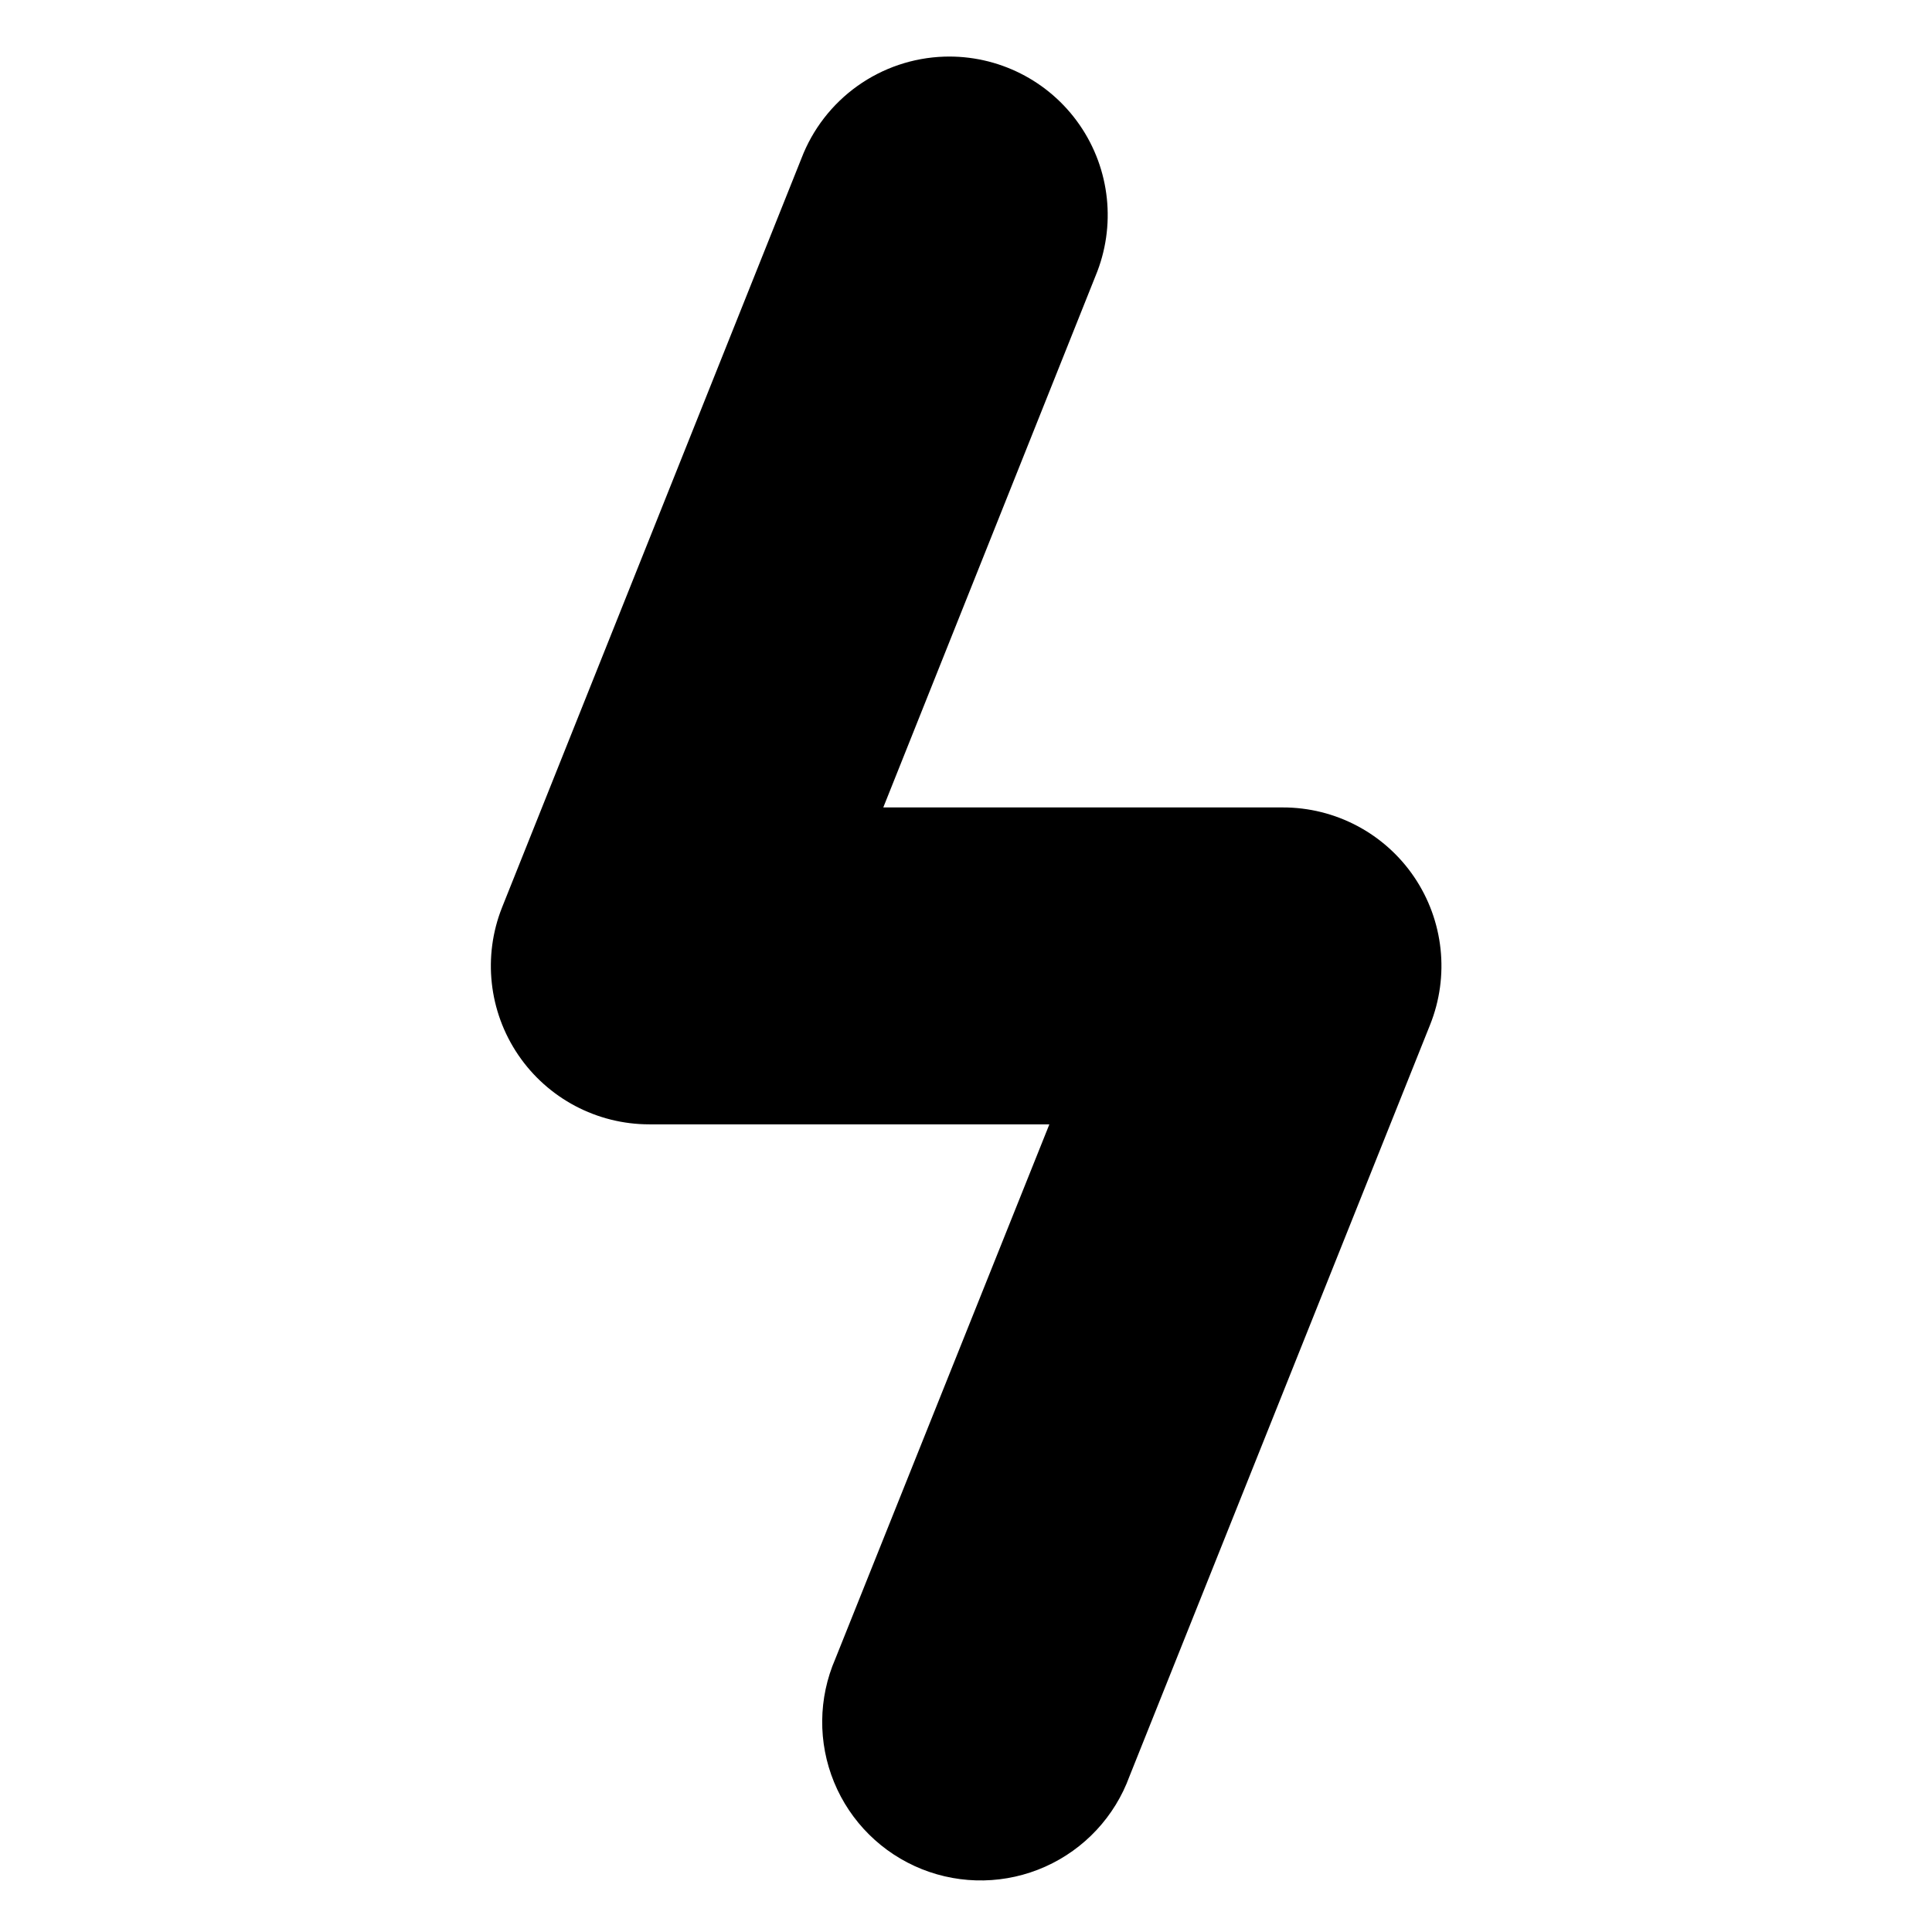 <?xml version="1.0" encoding="UTF-8"?>
<!-- Uploaded to: ICON Repo, www.iconrepo.com, Generator: ICON Repo Mixer Tools -->
<svg fill="#000000" width="800px" height="800px" version="1.1" viewBox="144 144 512 512" xmlns="http://www.w3.org/2000/svg">
 <path d="m394.2 159.01c-8.254 0.277-16.246 2.981-22.973 7.777-6.723 4.797-11.887 11.469-14.836 19.184l-79.34 198.5v0.004c-5.141 12.938-3.535 27.578 4.289 39.094 7.82 11.516 20.84 18.406 34.762 18.395h105.99l-56.715 141.63v0.004c-4.531 10.414-4.652 22.215-0.332 32.719 4.316 10.504 12.707 18.809 23.25 23.023 10.547 4.211 22.348 3.977 32.715-0.66 10.367-4.633 18.418-13.27 22.312-23.938l79.648-199.12c5.207-12.953 3.633-27.645-4.195-39.203-7.832-11.559-20.895-18.469-34.855-18.441h-105.84l56.25-140.86c5.492-13.184 3.902-28.254-4.211-40.004-8.117-11.754-21.652-18.574-35.926-18.105z"/>
</svg>